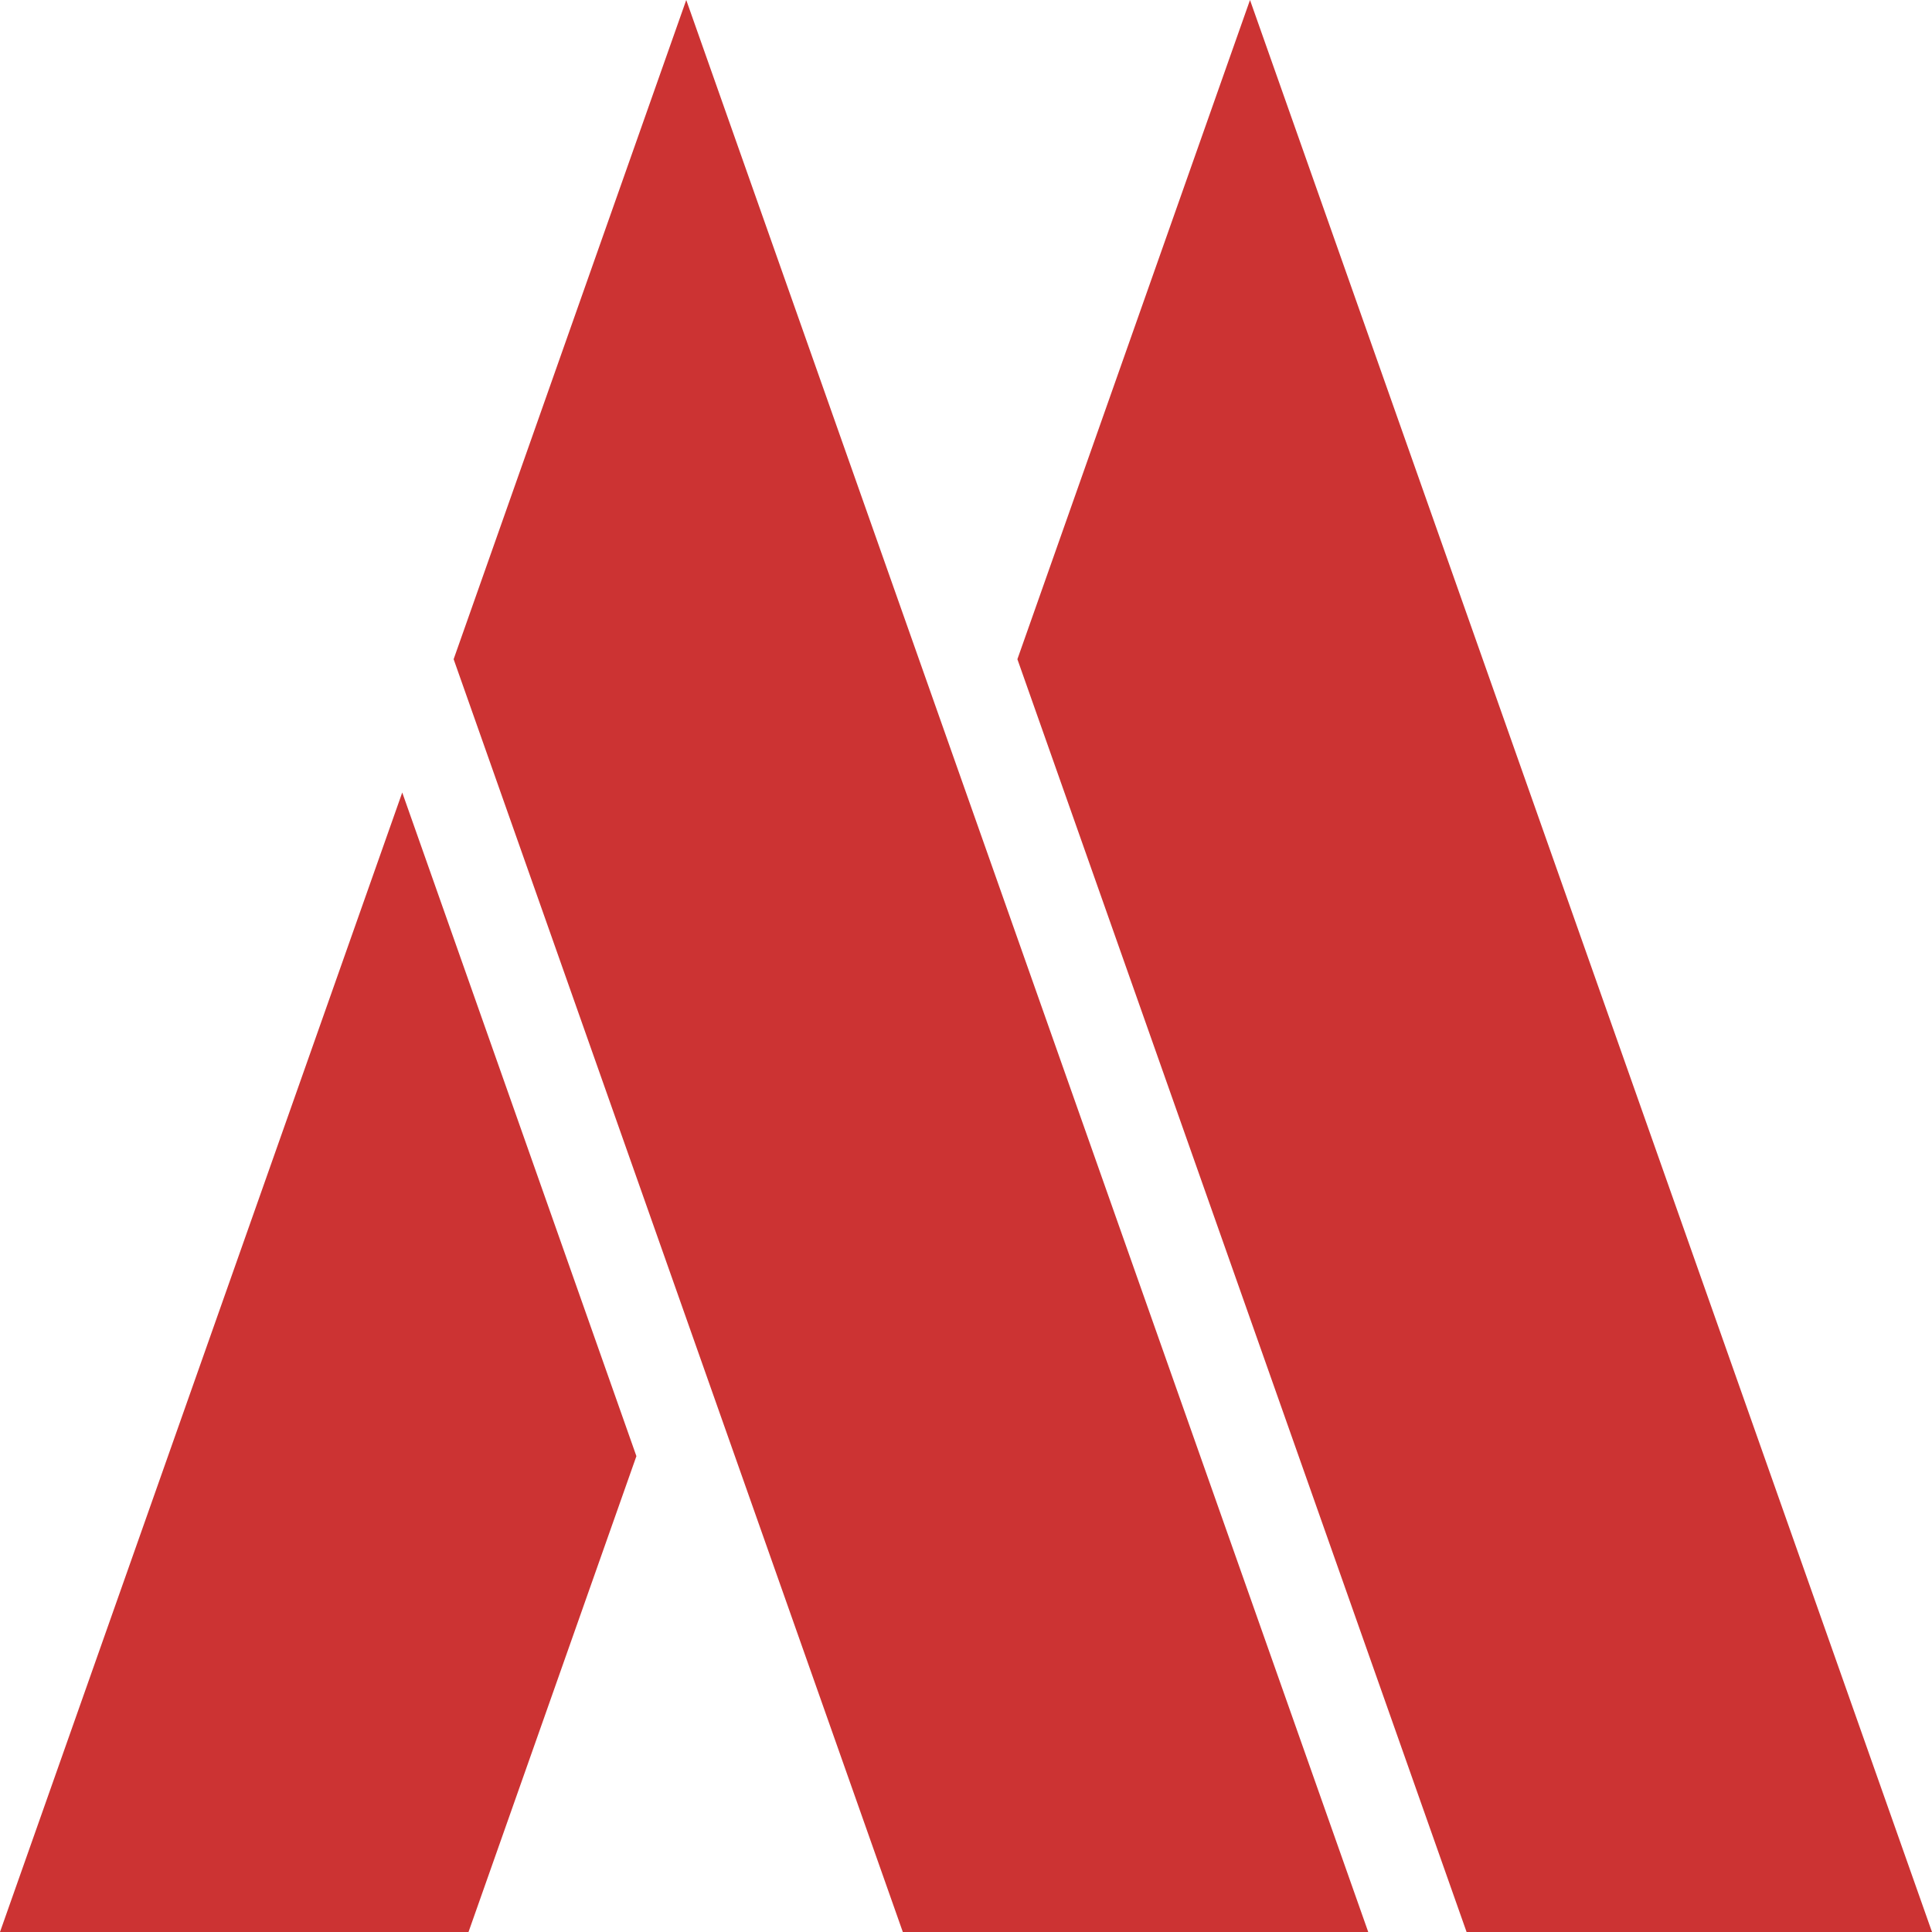 <?xml version="1.0" encoding="UTF-8"?>
<svg id="_Слой_2" data-name="Слой 2" xmlns="http://www.w3.org/2000/svg" viewBox="0 0 100 100">
  <defs>
    <style>
      .cls-1 {
        fill: #c33;
        stroke-width: 0px;
      }
    </style>
  </defs>
  <g id="_Слой_1-2" data-name="Слой 1">
    <g>
      <polygon class="cls-1" points="64.7 0 52.66 34.12 75.91 100 100 100 64.7 0"/>
      <polygon class="cls-1" points="20.82 41.02 0 100 24.25 100 32.94 75.37 20.82 41.02"/>
      <polygon class="cls-1" points="35.52 0 23.48 34.12 46.73 100 70.82 100 35.52 0"/>
    </g>
  </g>
</svg>